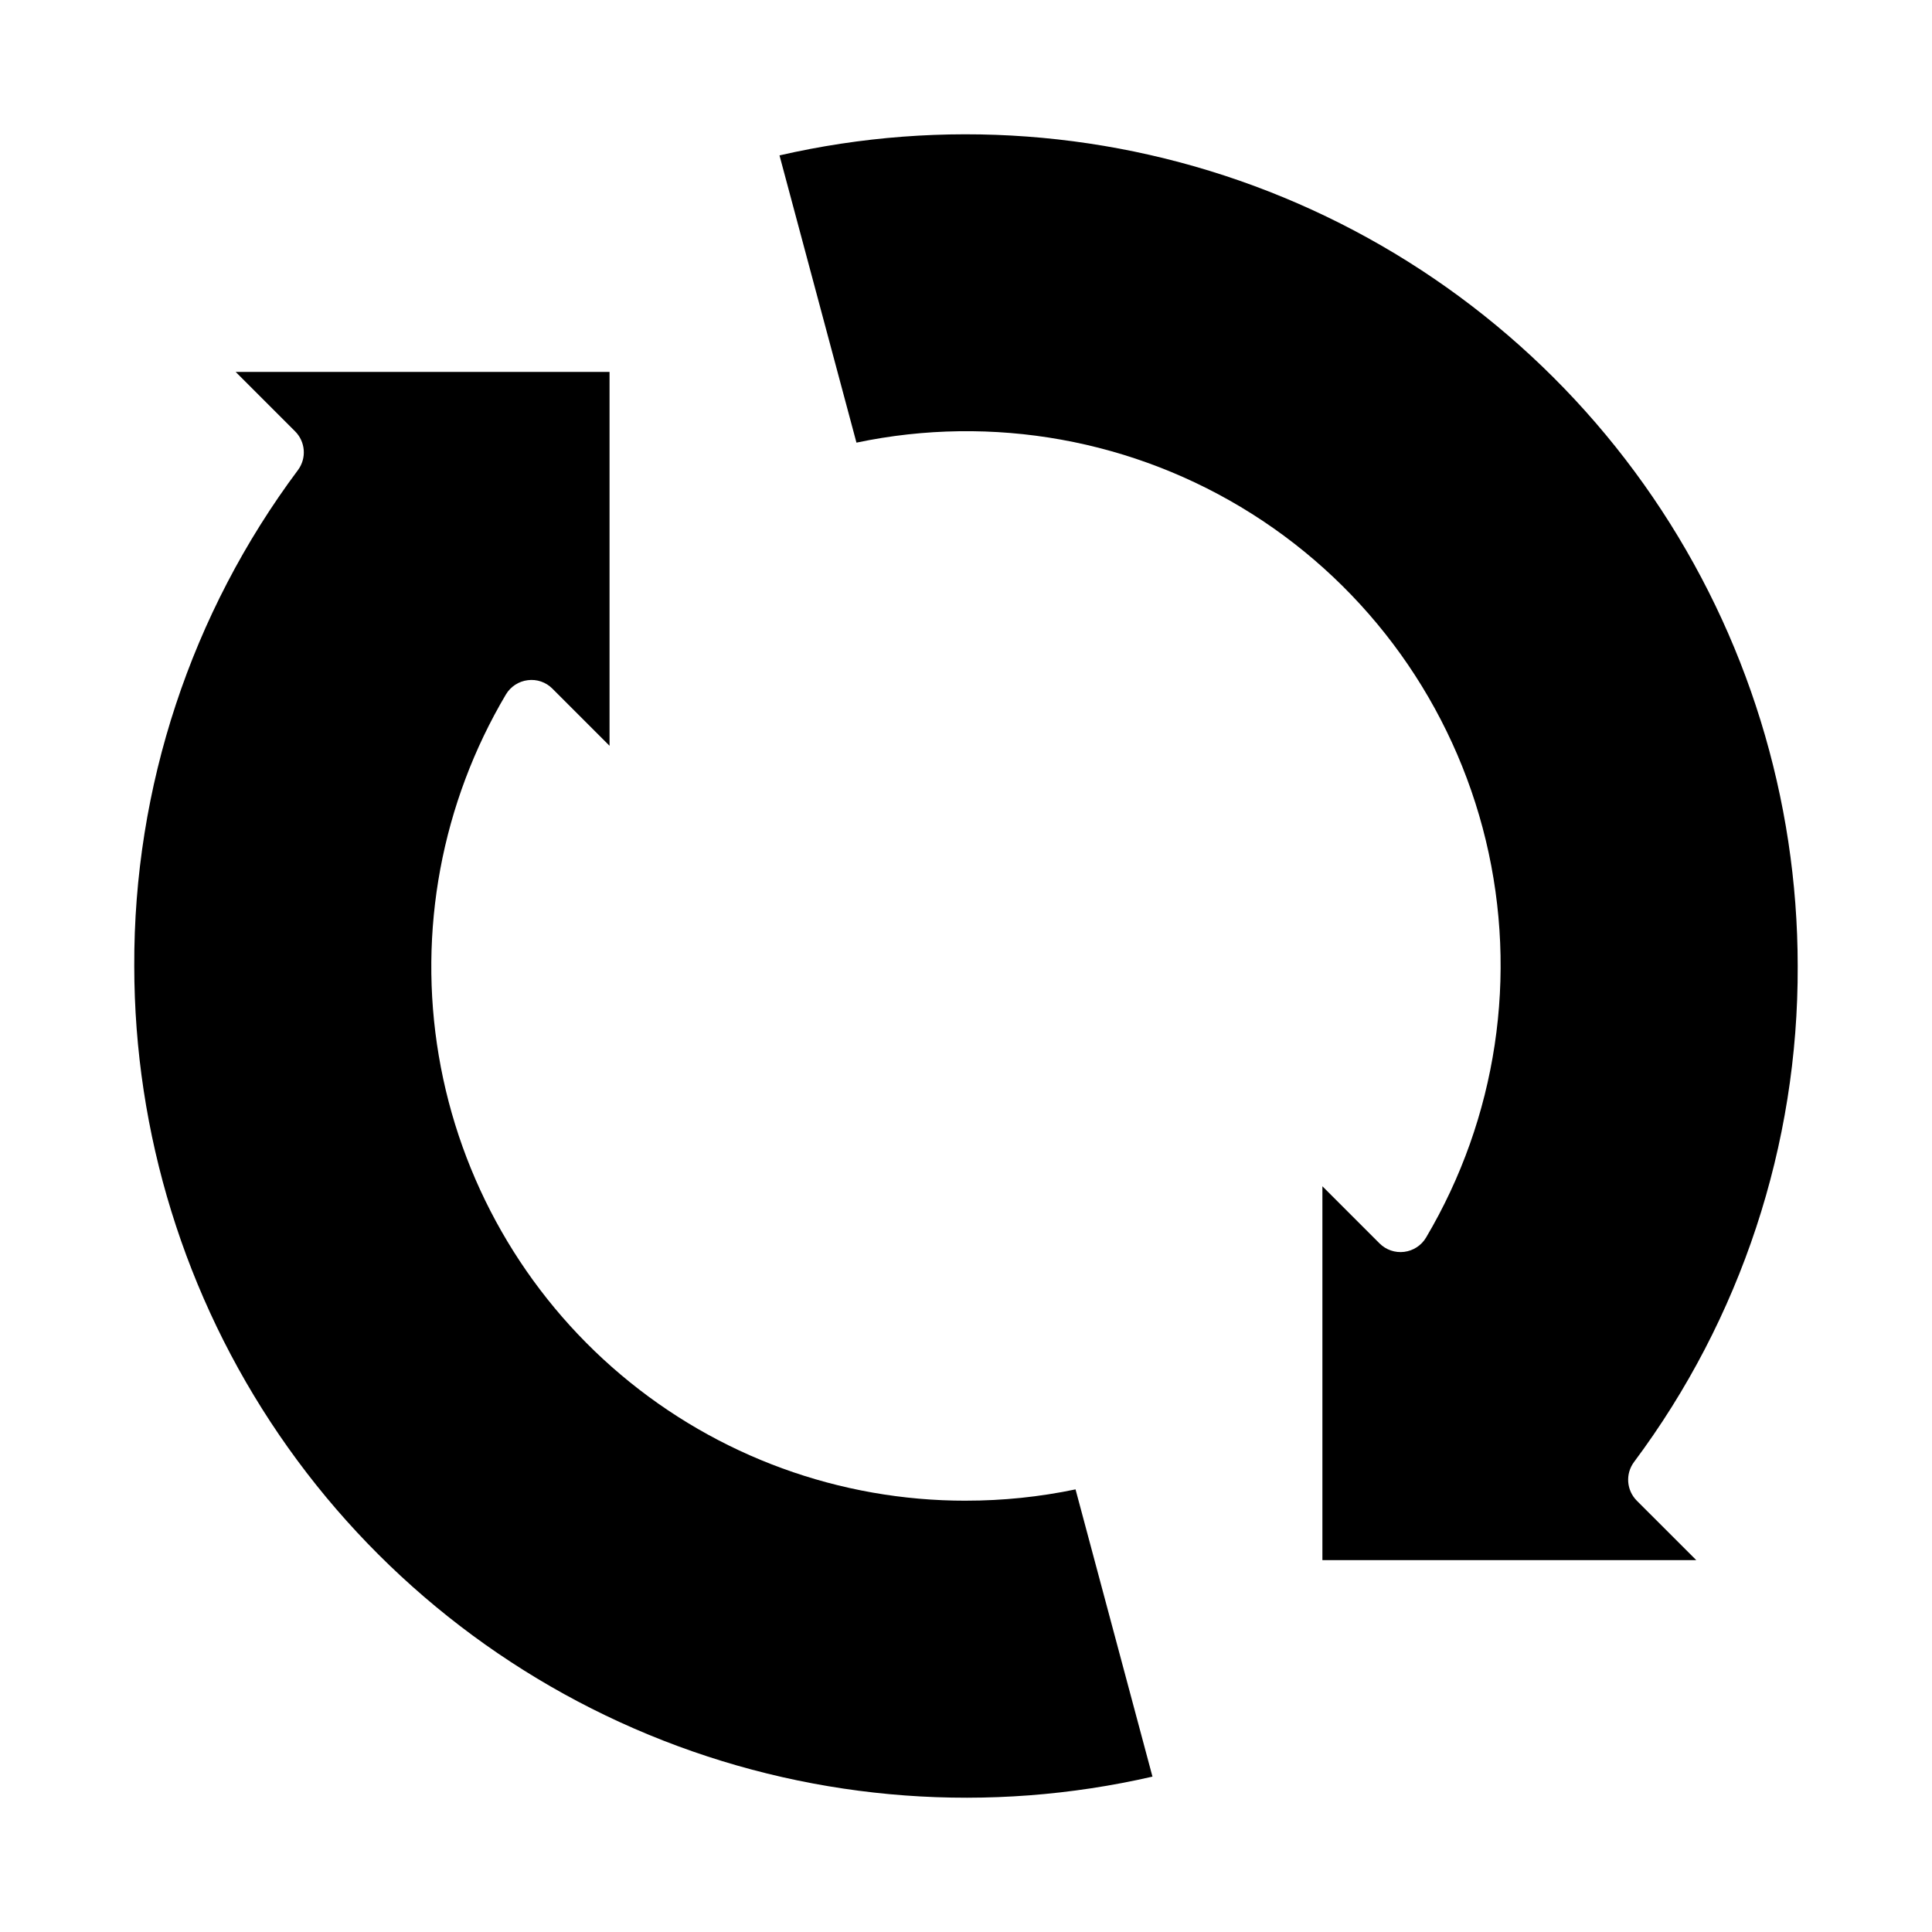 <?xml version="1.0" encoding="UTF-8"?>
<!-- Uploaded to: ICON Repo, www.svgrepo.com, Generator: ICON Repo Mixer Tools -->
<svg fill="#000000" width="800px" height="800px" version="1.1" viewBox="144 144 512 512" xmlns="http://www.w3.org/2000/svg">
 <g>
  <path d="m400 541.7c-33.48 0.043-65.887-11.781-91.469-33.379-25.582-21.594-42.68-51.555-48.254-84.566-5.578-33.008 0.73-66.926 17.801-95.727 1.242-2.078 3.379-3.473 5.785-3.769 2.406-0.316 4.824 0.516 6.531 2.242l15.141 15.141v-99.078h-99.078l15.742 15.742c2.758 2.75 3.094 7.098 0.789 10.234-28.344 37.953-43.582 84.094-43.406 131.46 0.016 44.332 13.395 87.633 38.395 124.25 25 36.613 60.453 64.844 101.74 81 41.289 16.16 86.484 19.496 129.7 9.574l-20.387-76.121c-9.547 1.996-19.273 3-29.023 2.992z"/>
  <path d="m577.77 541.7c-2.746-2.758-3.062-7.106-0.75-10.234 28.34-37.953 43.57-84.094 43.391-131.46-0.016-44.336-13.395-87.637-38.395-124.25-24.996-36.613-60.453-64.84-101.74-81-41.285-16.156-86.484-19.496-129.7-9.574l20.395 76.121c36.051-7.586 73.641-0.824 104.78 18.859 31.141 19.68 53.383 50.727 62.004 86.543 8.617 35.816 2.934 73.582-15.844 105.28-1.246 2.082-3.383 3.473-5.789 3.769-2.406 0.301-4.816-0.527-6.531-2.242l-15.141-15.137v99.074h99.078z"/>
 </g>
</svg>